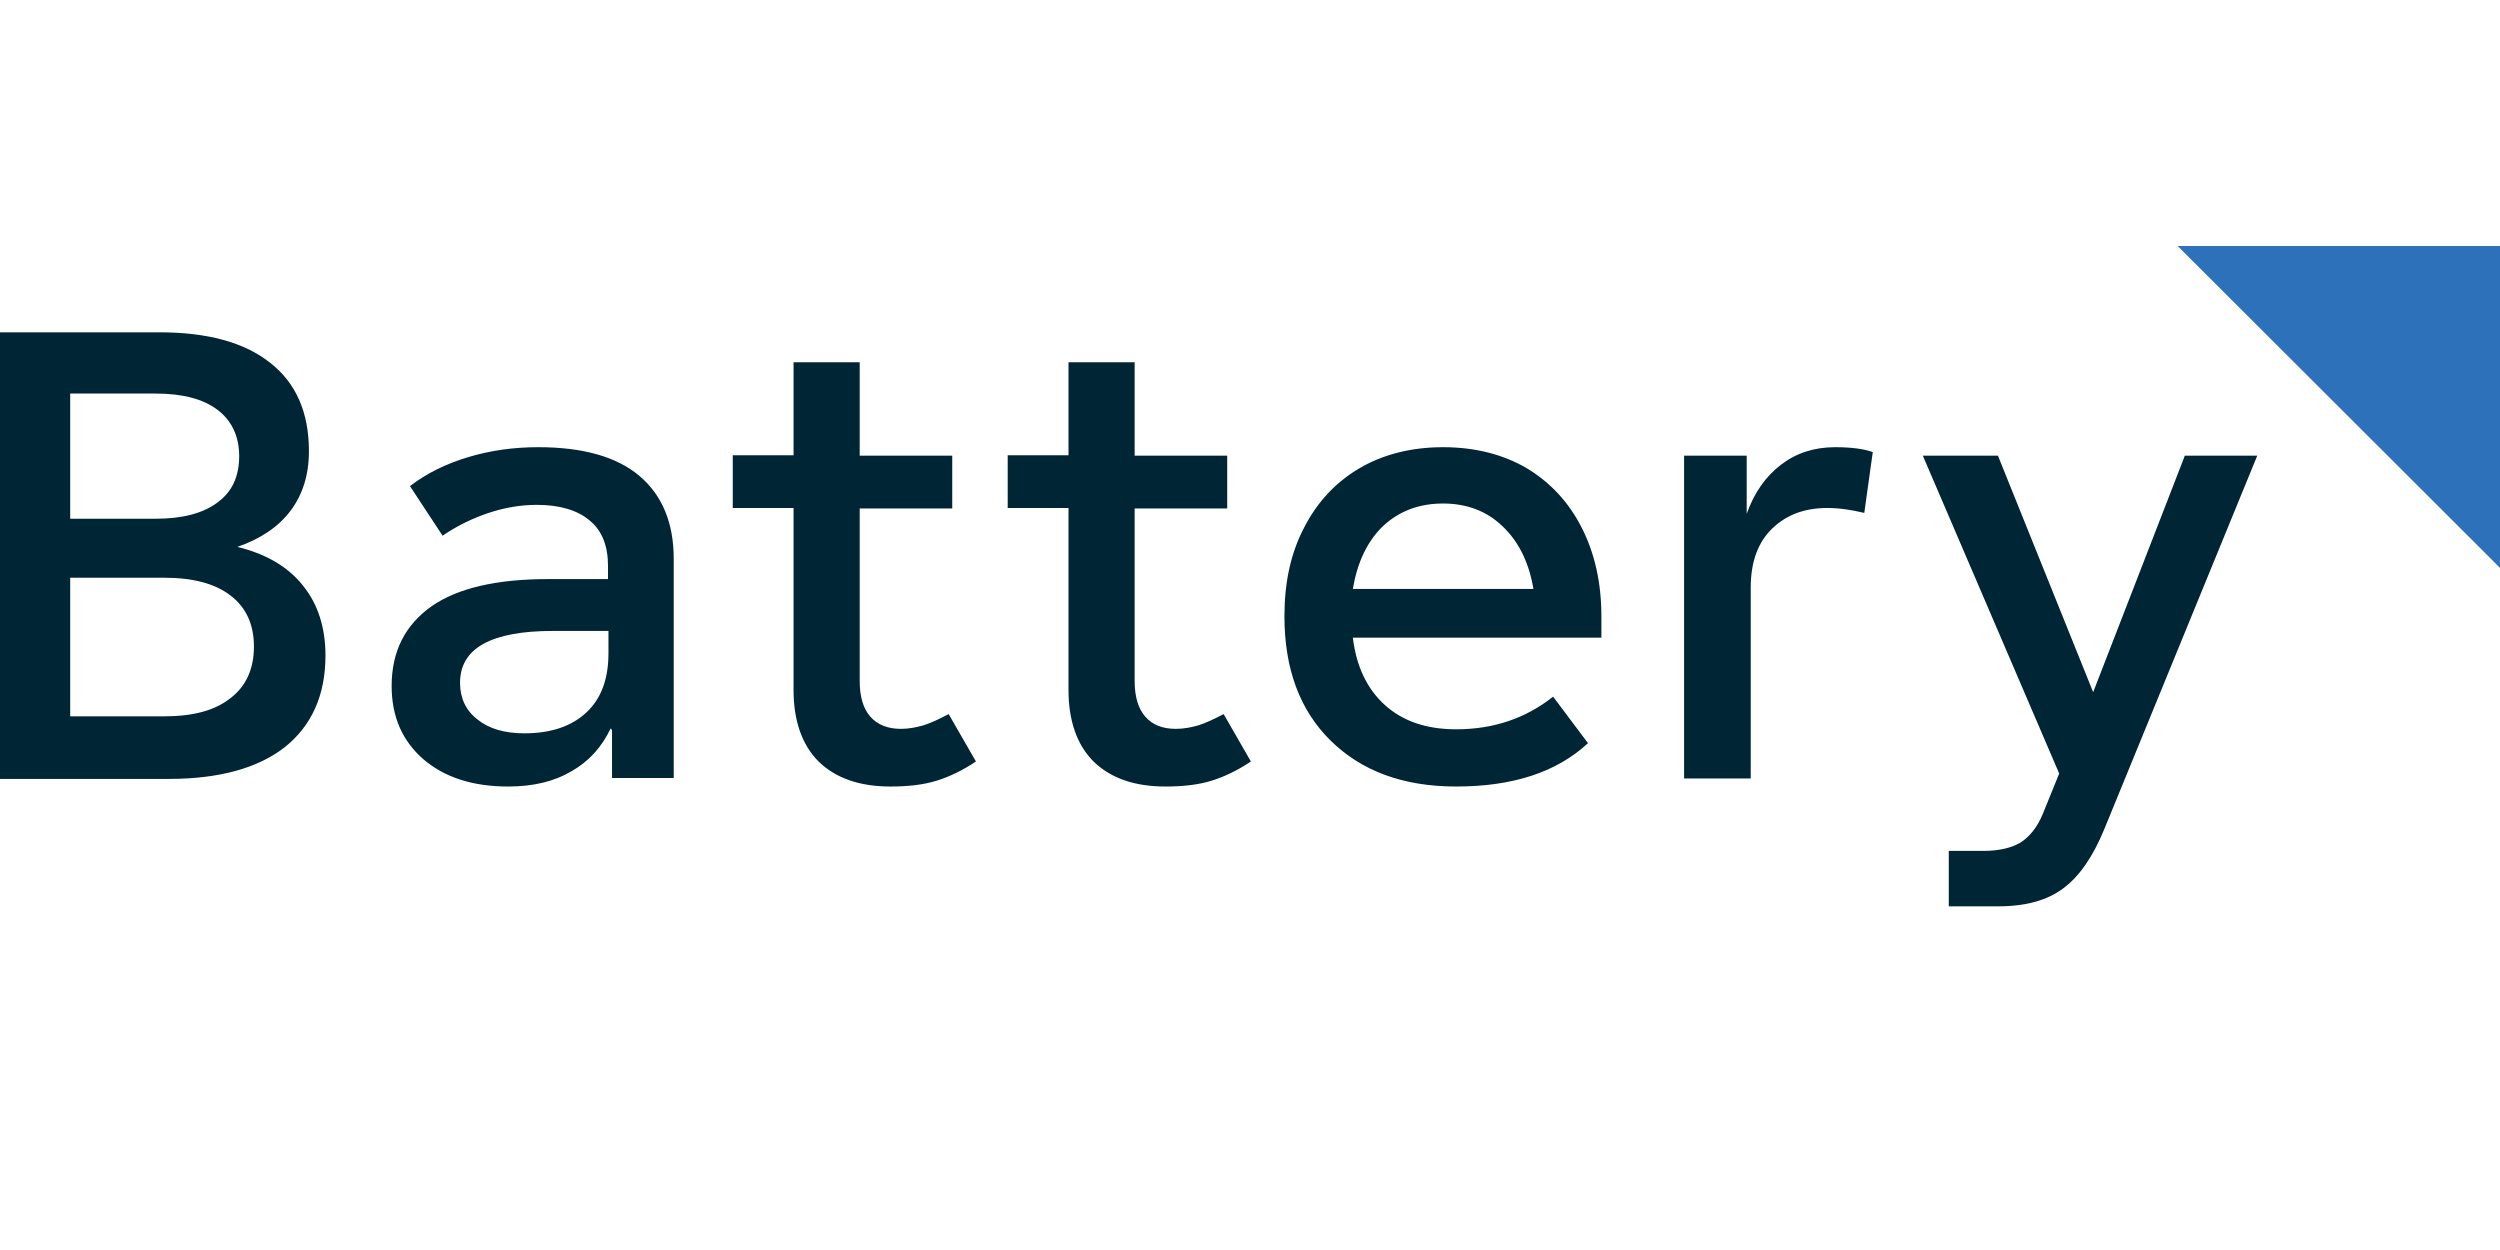 <svg width="128" height="64" viewBox="0 0 128 64" fill="none" xmlns="http://www.w3.org/2000/svg">
<path d="M128 29.076V12.596H111.496L128 29.076Z" fill="#2C71B9"/>
<path d="M12.155 28.001C13.345 27.589 14.26 26.971 14.878 26.147C15.496 25.323 15.817 24.316 15.817 23.102C15.817 21.111 15.153 19.6 13.825 18.57C12.498 17.517 10.598 17.014 8.149 17.014H0V39.881H8.629C11.216 39.881 13.207 39.331 14.581 38.255C15.954 37.157 16.664 35.6 16.664 33.563C16.664 32.121 16.275 30.931 15.519 29.992C14.764 29.031 13.642 28.367 12.155 28.001ZM7.966 20.15C9.339 20.15 10.392 20.424 11.124 20.974C11.857 21.523 12.246 22.324 12.246 23.354C12.246 24.407 11.88 25.185 11.124 25.735C10.392 26.284 9.339 26.559 7.966 26.559H3.594V20.15H7.966ZM8.401 36.676H3.594V29.58H8.401C9.888 29.58 11.01 29.878 11.811 30.496C12.612 31.114 13.001 31.984 13.001 33.105C13.001 34.227 12.612 35.12 11.811 35.738C11.01 36.379 9.888 36.676 8.401 36.676ZM27.559 22.896C26.323 22.896 25.133 23.057 23.989 23.4C22.844 23.743 21.86 24.224 20.99 24.888L22.661 27.429C23.393 26.925 24.195 26.536 25.019 26.261C25.843 25.986 26.667 25.849 27.491 25.849C28.658 25.849 29.574 26.124 30.192 26.65C30.833 27.177 31.13 27.955 31.13 28.985V29.649H28.063C25.431 29.649 23.439 30.107 22.089 31.045C20.738 32.007 20.052 33.357 20.052 35.12C20.052 36.699 20.601 37.935 21.677 38.873C22.775 39.812 24.218 40.27 26.026 40.27C27.285 40.27 28.36 40.018 29.253 39.492C30.146 38.988 30.81 38.255 31.267 37.294L31.336 37.386V39.835H34.495V28.619C34.495 26.765 33.9 25.346 32.733 24.361C31.565 23.377 29.826 22.896 27.559 22.896ZM26.85 37.546C25.843 37.546 25.041 37.317 24.446 36.836C23.851 36.379 23.554 35.738 23.554 34.959C23.554 33.197 25.133 32.304 28.315 32.304H31.153V33.449C31.153 34.753 30.787 35.761 30.032 36.47C29.276 37.18 28.223 37.546 26.85 37.546ZM48.572 36.562C48.092 36.813 47.657 37.019 47.29 37.134C46.901 37.248 46.512 37.317 46.123 37.317C45.459 37.317 44.933 37.111 44.566 36.699C44.2 36.287 44.017 35.669 44.017 34.868V26.032H48.755V23.331H44.017V18.547H40.63V23.308H37.517V26.009H40.63V35.326C40.63 36.905 41.064 38.141 41.911 38.988C42.781 39.835 43.994 40.27 45.597 40.27C46.512 40.27 47.29 40.178 47.954 39.972C48.618 39.766 49.282 39.446 49.968 38.988L48.572 36.562ZM62.65 36.562C62.169 36.813 61.734 37.019 61.368 37.134C60.979 37.248 60.589 37.317 60.2 37.317C59.514 37.317 59.01 37.111 58.644 36.699C58.278 36.287 58.094 35.669 58.094 34.868V26.032H62.833V23.331H58.094V18.547H54.707V23.308H51.594V26.009H54.707V35.326C54.707 36.905 55.142 38.141 55.989 38.988C56.858 39.835 58.072 40.27 59.674 40.27C60.589 40.27 61.368 40.178 62.032 39.972C62.695 39.766 63.359 39.446 64.046 38.988L62.65 36.562ZM81.991 31.549C81.991 29.832 81.648 28.321 80.984 27.017C80.32 25.712 79.382 24.705 78.169 23.972C76.956 23.263 75.514 22.896 73.888 22.896C72.263 22.896 70.821 23.263 69.608 23.972C68.395 24.682 67.433 25.712 66.77 27.017C66.083 28.321 65.763 29.832 65.763 31.549C65.763 34.227 66.541 36.356 68.12 37.912C69.7 39.469 71.828 40.27 74.552 40.27C77.459 40.27 79.703 39.537 81.305 38.049L79.519 35.669C78.1 36.791 76.452 37.34 74.552 37.34C73.041 37.34 71.828 36.928 70.913 36.104C69.997 35.28 69.448 34.135 69.265 32.647H81.991V31.549ZM73.888 25.78C75.102 25.78 76.132 26.17 76.933 26.948C77.757 27.726 78.283 28.802 78.512 30.152H69.265C69.494 28.802 69.997 27.726 70.798 26.948C71.622 26.17 72.652 25.78 73.888 25.78ZM93.963 22.896C92.887 22.896 91.971 23.194 91.193 23.789C90.415 24.384 89.82 25.208 89.431 26.307V23.331H86.226V39.858H89.637V30.084C89.637 28.779 90.003 27.772 90.735 27.062C91.468 26.353 92.406 26.009 93.551 26.009C94.169 26.009 94.787 26.101 95.451 26.261L95.886 23.148C95.451 22.988 94.81 22.896 93.963 22.896ZM111.863 23.331L107.17 35.44L102.295 23.331H98.449L105.431 39.606L104.584 41.689C104.309 42.353 103.92 42.833 103.462 43.131C103.004 43.406 102.363 43.566 101.562 43.566H99.777V46.404H102.318C103.737 46.404 104.858 46.084 105.66 45.466C106.484 44.848 107.17 43.841 107.743 42.444L115.571 23.331H111.863Z" fill="#002636"/>
</svg>
